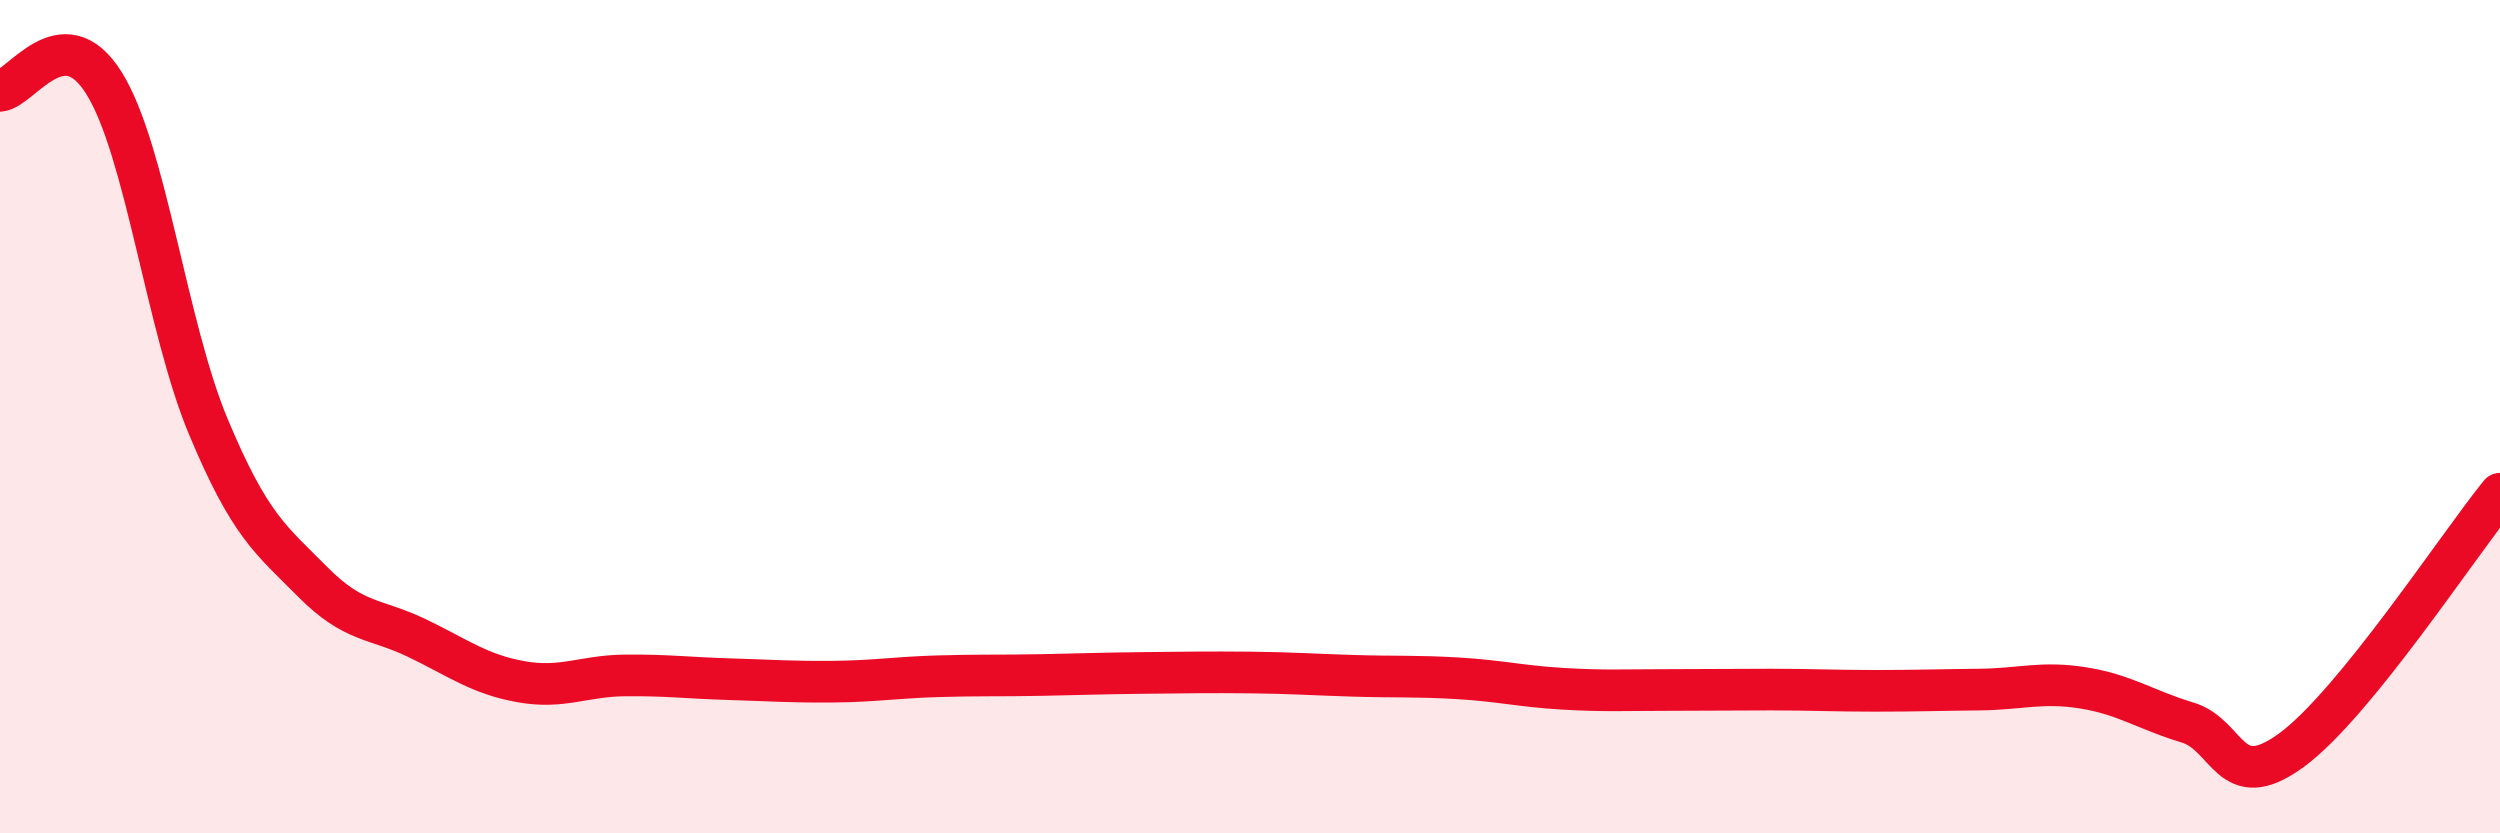 
    <svg width="60" height="20" viewBox="0 0 60 20" xmlns="http://www.w3.org/2000/svg">
      <path
        d="M 0,2.18 C 0.5,2.14 1.5,0.39 2.5,2 C 3.5,3.61 4,7.85 5,10.24 C 6,12.63 6.5,12.95 7.5,13.96 C 8.5,14.97 9,14.83 10,15.31 C 11,15.79 11.5,16.18 12.5,16.36 C 13.5,16.54 14,16.22 15,16.21 C 16,16.2 16.5,16.27 17.5,16.3 C 18.5,16.33 19,16.37 20,16.36 C 21,16.35 21.5,16.26 22.5,16.23 C 23.5,16.2 24,16.22 25,16.2 C 26,16.18 26.5,16.16 27.5,16.15 C 28.5,16.14 29,16.13 30,16.14 C 31,16.15 31.5,16.19 32.5,16.22 C 33.5,16.25 34,16.22 35,16.28 C 36,16.34 36.5,16.47 37.5,16.53 C 38.5,16.59 39,16.56 40,16.56 C 41,16.56 41.5,16.55 42.5,16.55 C 43.5,16.55 44,16.58 45,16.58 C 46,16.58 46.5,16.56 47.5,16.55 C 48.5,16.54 49,16.35 50,16.51 C 51,16.67 51.5,17.04 52.5,17.34 C 53.5,17.64 53.5,19.1 55,18 C 56.5,16.9 59,13.08 60,11.85L60 20L0 20Z"
        fill="#EB0A25"
        opacity="0.1"
        stroke-linecap="round"
        stroke-linejoin="round"
      />
      <path
        d="M 0,2.18 C 0.5,2.14 1.5,0.39 2.5,2 C 3.5,3.61 4,7.85 5,10.24 C 6,12.63 6.5,12.95 7.5,13.96 C 8.5,14.97 9,14.83 10,15.31 C 11,15.79 11.5,16.18 12.5,16.36 C 13.5,16.54 14,16.22 15,16.21 C 16,16.2 16.5,16.27 17.5,16.3 C 18.5,16.33 19,16.37 20,16.36 C 21,16.35 21.5,16.26 22.5,16.23 C 23.5,16.2 24,16.22 25,16.2 C 26,16.18 26.5,16.16 27.5,16.15 C 28.5,16.14 29,16.13 30,16.14 C 31,16.15 31.5,16.19 32.5,16.22 C 33.5,16.25 34,16.22 35,16.28 C 36,16.34 36.5,16.47 37.5,16.53 C 38.5,16.59 39,16.56 40,16.56 C 41,16.56 41.5,16.55 42.5,16.55 C 43.5,16.55 44,16.58 45,16.58 C 46,16.58 46.5,16.56 47.5,16.55 C 48.5,16.54 49,16.35 50,16.51 C 51,16.67 51.5,17.04 52.5,17.34 C 53.5,17.64 53.5,19.1 55,18 C 56.5,16.9 59,13.08 60,11.85"
        stroke="#EB0A25"
        stroke-width="1"
        fill="none"
        stroke-linecap="round"
        stroke-linejoin="round"
      />
    </svg>
  